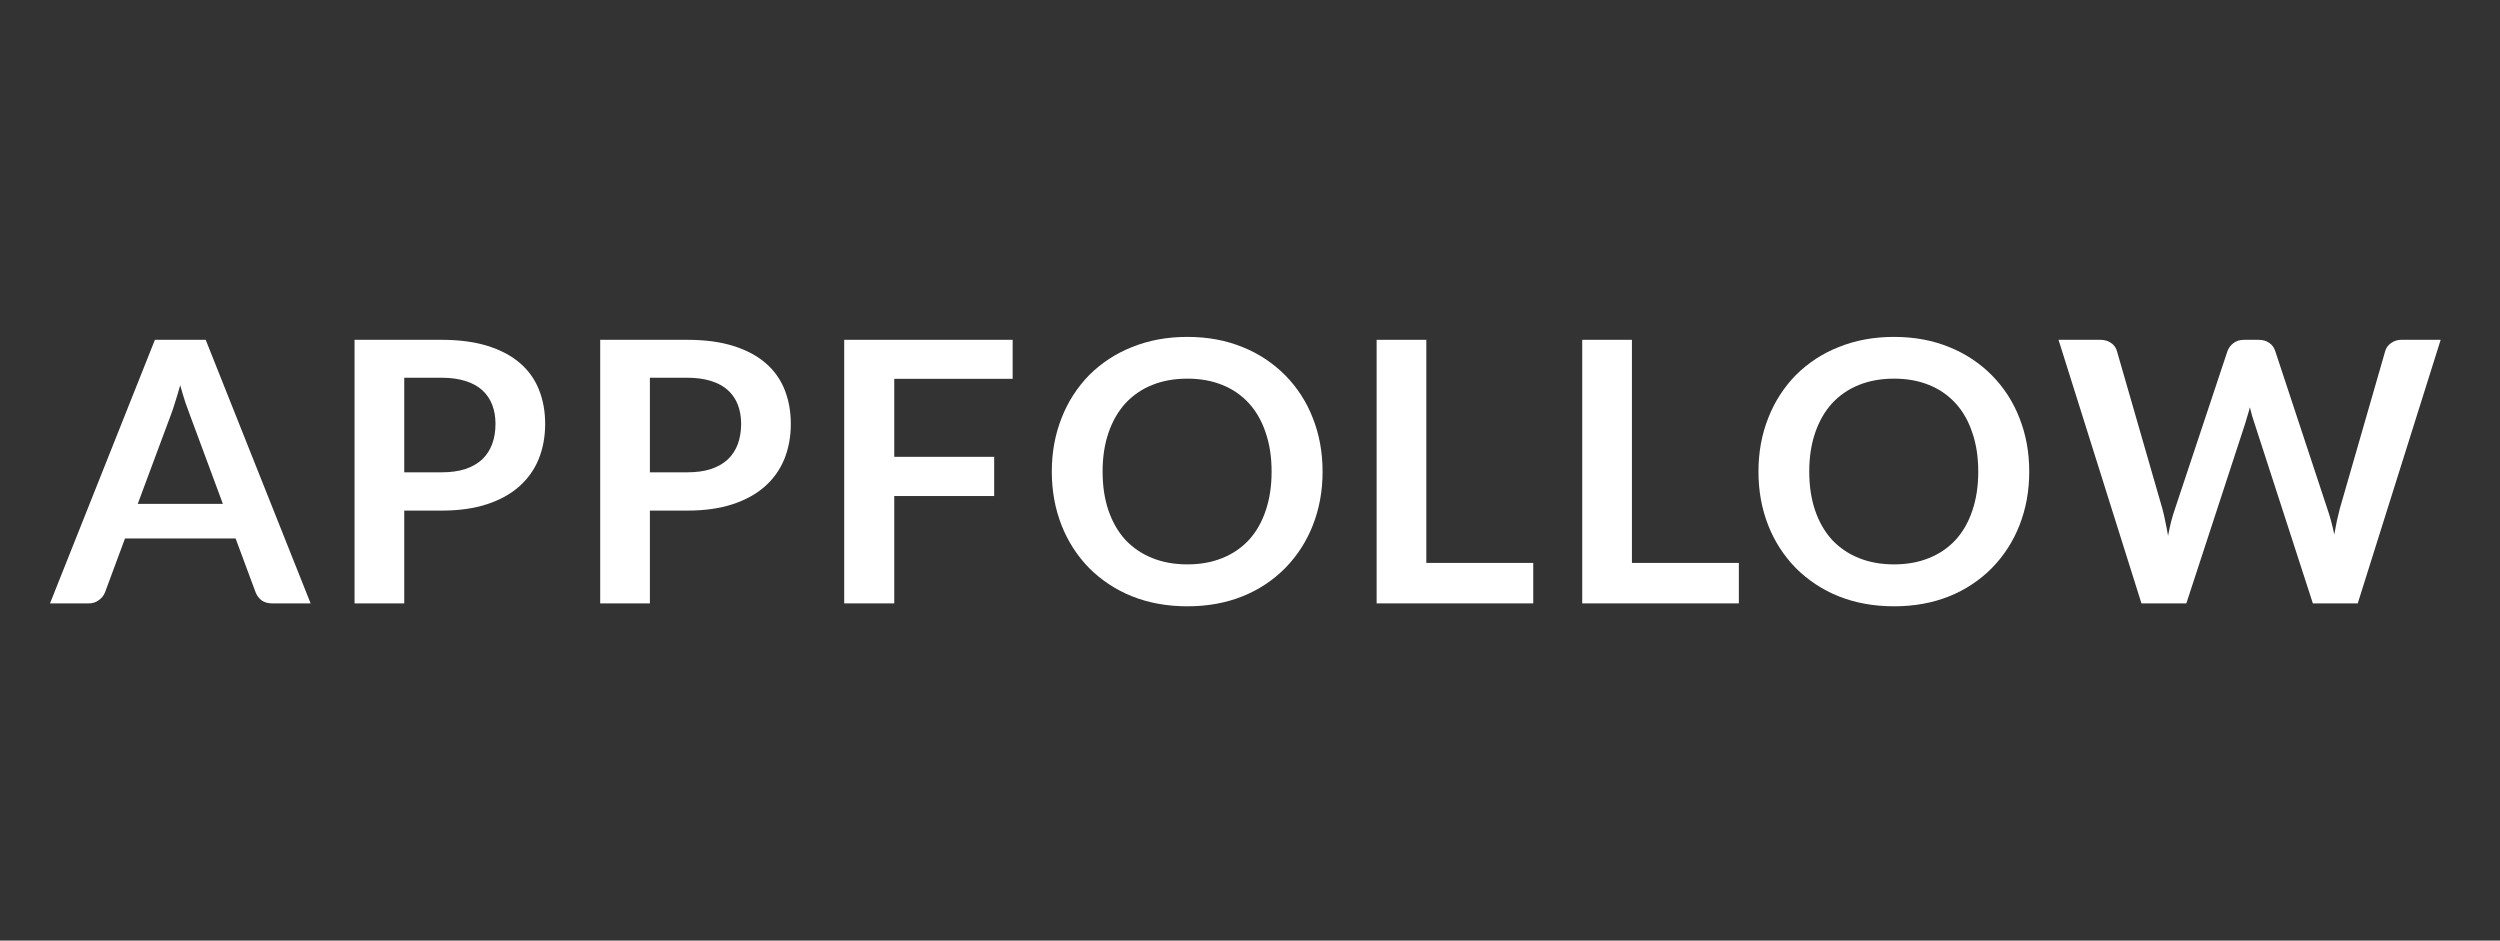 <?xml version="1.0" encoding="UTF-8"?> <svg xmlns="http://www.w3.org/2000/svg" width="800" height="301" viewBox="0 0 800 301" fill="none"><rect x="0" y="0" width="800" height="301" fill="#333333" stroke="none"/> <path d="M99.397 193.083H87.101C85.725 193.083 84.579 192.748 83.673 192.092C82.827 191.418 82.175 190.533 81.785 189.525L75.399 172.316H39.998L33.612 189.525C33.232 190.505 32.576 191.355 31.724 191.972C30.767 192.73 29.573 193.123 28.354 193.083H16L49.571 108.741H65.821L99.397 193.083ZM44.077 161.233H71.32L60.917 133.177C60.448 131.931 59.911 130.475 59.321 128.804C58.77 127.094 58.219 125.245 57.667 123.262C57.116 125.245 56.565 127.094 56.013 128.804C55.501 130.514 54.988 132.013 54.479 133.296L44.077 161.233V161.233Z" fill="white"></path> <path d="M129.358 163.393V193.083H113.457V108.741H141.294C147.008 108.741 151.956 109.402 156.131 110.724C160.306 112.045 163.753 113.889 166.476 116.265C169.148 118.572 171.216 121.495 172.502 124.781C173.806 128.085 174.453 131.701 174.453 135.629C174.453 139.709 173.762 143.464 172.387 146.884C171.025 150.243 168.899 153.238 166.179 155.634C163.422 158.087 159.976 159.993 155.834 161.353C151.697 162.713 146.85 163.393 141.294 163.393H129.358V163.393ZM129.358 151.142H141.294C144.214 151.142 146.754 150.792 148.916 150.093C151.088 149.355 152.881 148.321 154.3 147.004C155.719 145.644 156.783 144.01 157.492 142.104C158.202 140.16 158.557 138 158.557 135.629C158.557 133.373 158.202 131.333 157.492 129.503C156.812 127.718 155.718 126.12 154.3 124.838C152.881 123.555 151.088 122.582 148.921 121.917C146.754 121.222 144.214 120.872 141.299 120.872H129.358V151.142V151.142Z" fill="white"></path> <path d="M207.965 163.393V193.083H192.064V108.741H219.902C225.616 108.741 230.563 109.402 234.738 110.724C238.914 112.045 242.36 113.889 245.083 116.265C247.755 118.572 249.823 121.495 251.109 124.781C252.413 128.085 253.06 131.701 253.06 135.629C253.06 139.709 252.375 143.464 250.994 146.884C249.632 150.243 247.507 153.238 244.786 155.634C242.03 158.087 238.583 159.993 234.446 161.353C230.304 162.713 225.458 163.393 219.902 163.393H207.965ZM207.965 151.142H219.902C222.821 151.142 225.362 150.792 227.529 150.093C229.695 149.355 231.488 148.321 232.907 147.004C234.326 145.644 235.39 144.01 236.1 142.104C236.809 140.16 237.164 138 237.164 135.629C237.164 133.373 236.809 131.333 236.1 129.503C235.419 127.718 234.325 126.12 232.907 124.838C231.488 123.555 229.695 122.582 227.529 121.917C225.362 121.222 222.821 120.872 219.907 120.872H207.965V151.142V151.142Z" fill="white"></path> <path d="M324.046 108.741V121.222H286.161V146.185H318.136V158.728H286.161V193.083H270.146V108.741H324.046Z" fill="white"></path> <path d="M423.229 150.912C423.229 157.091 422.179 162.829 420.094 168.116C418.106 173.211 415.111 177.853 411.288 181.766C407.405 185.683 402.758 188.761 397.635 190.809C392.314 192.945 386.423 194.018 379.961 194.018C373.499 194.018 367.593 192.945 362.228 190.809C357.093 188.752 352.429 185.676 348.518 181.766C344.695 177.853 341.7 173.211 339.712 168.116C337.622 162.829 336.577 157.096 336.577 150.912C336.577 144.729 337.622 139.011 339.712 133.766C341.689 128.647 344.685 123.983 348.518 120.054C352.422 116.151 357.089 113.094 362.228 111.074C367.588 108.894 373.499 107.807 379.965 107.807C386.423 107.807 392.314 108.894 397.635 111.074C402.758 113.12 407.405 116.196 411.288 120.111C415.128 124.011 418.125 128.657 420.094 133.761C422.179 139.011 423.224 144.729 423.224 150.908L423.229 150.912ZM406.911 150.912C406.911 146.286 406.283 142.143 405.022 138.488C403.8 134.791 402.026 131.663 399.701 129.096C397.35 126.512 394.44 124.497 391.192 123.205C387.885 121.845 384.136 121.165 379.961 121.165C375.785 121.165 372.022 121.845 368.671 123.205C365.41 124.505 362.481 126.518 360.1 129.096C357.775 131.663 355.982 134.796 354.721 138.484C353.461 142.143 352.833 146.281 352.833 150.912C352.833 155.539 353.461 159.701 354.721 163.394C355.982 167.048 357.775 170.161 360.1 172.728C362.468 175.252 365.325 177.197 368.671 178.557C372.022 179.917 375.785 180.602 379.961 180.602C384.136 180.602 387.88 179.917 391.192 178.557C394.429 177.274 397.336 175.282 399.701 172.728C402.026 170.161 403.8 167.048 405.022 163.389C406.283 159.701 406.911 155.534 406.911 150.912Z" fill="white"></path> <path d="M456.421 180.133H490.639V193.083H440.521V108.741H456.421V180.133Z" fill="white"></path> <path d="M522.215 180.133H556.433V193.083H506.314V108.741H522.215V180.133V180.133Z" fill="white"></path> <path d="M649.355 150.912C649.355 157.091 648.31 162.829 646.22 168.116C644.233 173.211 641.238 177.854 637.414 181.766C633.532 185.684 628.885 188.762 623.761 190.809C618.445 192.945 612.553 194.018 606.091 194.018C599.629 194.018 593.719 192.945 588.359 190.809C583.223 188.752 578.557 185.676 574.644 181.766C570.822 177.853 567.827 173.211 565.838 168.116C563.753 162.829 562.708 157.096 562.708 150.912C562.708 144.729 563.753 139.011 565.838 133.766C567.816 128.648 570.812 123.983 574.644 120.054C578.55 116.151 583.219 113.094 588.359 111.074C593.719 108.894 599.629 107.807 606.091 107.807C612.553 107.807 618.445 108.894 623.761 111.074C628.884 113.119 633.531 116.196 637.414 120.111C641.255 124.01 644.252 128.656 646.22 133.761C648.31 139.011 649.355 144.729 649.355 150.908V150.912ZM633.042 150.912C633.042 146.286 632.409 142.143 631.148 138.488C629.931 134.791 628.157 131.663 625.832 129.096C623.48 126.511 620.568 124.496 617.318 123.205C614.011 121.845 610.267 121.165 606.091 121.165C601.911 121.165 598.148 121.845 594.802 123.205C591.541 124.505 588.612 126.518 586.231 129.096C583.906 131.663 582.113 134.796 580.852 138.484C579.592 142.143 578.959 146.281 578.959 150.912C578.959 155.539 579.592 159.701 580.852 163.394C582.113 167.048 583.906 170.161 586.231 172.728C588.626 175.276 591.552 177.266 594.802 178.557C598.148 179.917 601.911 180.602 606.091 180.602C610.267 180.602 614.011 179.917 617.318 178.557C620.557 177.275 623.466 175.283 625.832 172.728C628.157 170.161 629.931 167.048 631.148 163.389C632.409 159.701 633.042 155.534 633.042 150.912Z" fill="white"></path> <path d="M658.727 108.741H672.087C673.467 108.741 674.608 109.071 675.514 109.732C676.438 110.325 677.111 111.237 677.403 112.294L691.947 162.752C692.297 163.997 692.614 165.357 692.892 166.832C693.208 168.269 693.5 169.811 693.778 171.444C694.09 169.811 694.426 168.274 694.78 166.832C695.178 165.357 695.59 163.997 696.022 162.752L712.81 112.294C713.181 111.325 713.815 110.478 714.641 109.847C715.585 109.109 716.731 108.741 718.068 108.741H722.737C724.118 108.741 725.259 109.071 726.165 109.732C727.071 110.355 727.704 111.207 728.059 112.294L744.726 162.752C745.594 165.242 746.342 168.001 746.97 171.037C747.248 169.519 747.521 168.058 747.799 166.66C748.116 165.261 748.427 163.959 748.744 162.752L763.283 112.294C763.594 111.277 764.239 110.395 765.114 109.79C766.111 109.073 767.315 108.703 768.542 108.736H781.015L754.477 193.079H740.115L721.438 135.452L720.671 133.062C720.419 132.153 720.182 131.239 719.962 130.322C719.722 131.294 719.468 132.204 719.19 133.062C718.955 133.919 718.72 134.714 718.481 135.456L699.627 193.083H685.265L658.727 108.741Z" fill="white"></path> </svg> 